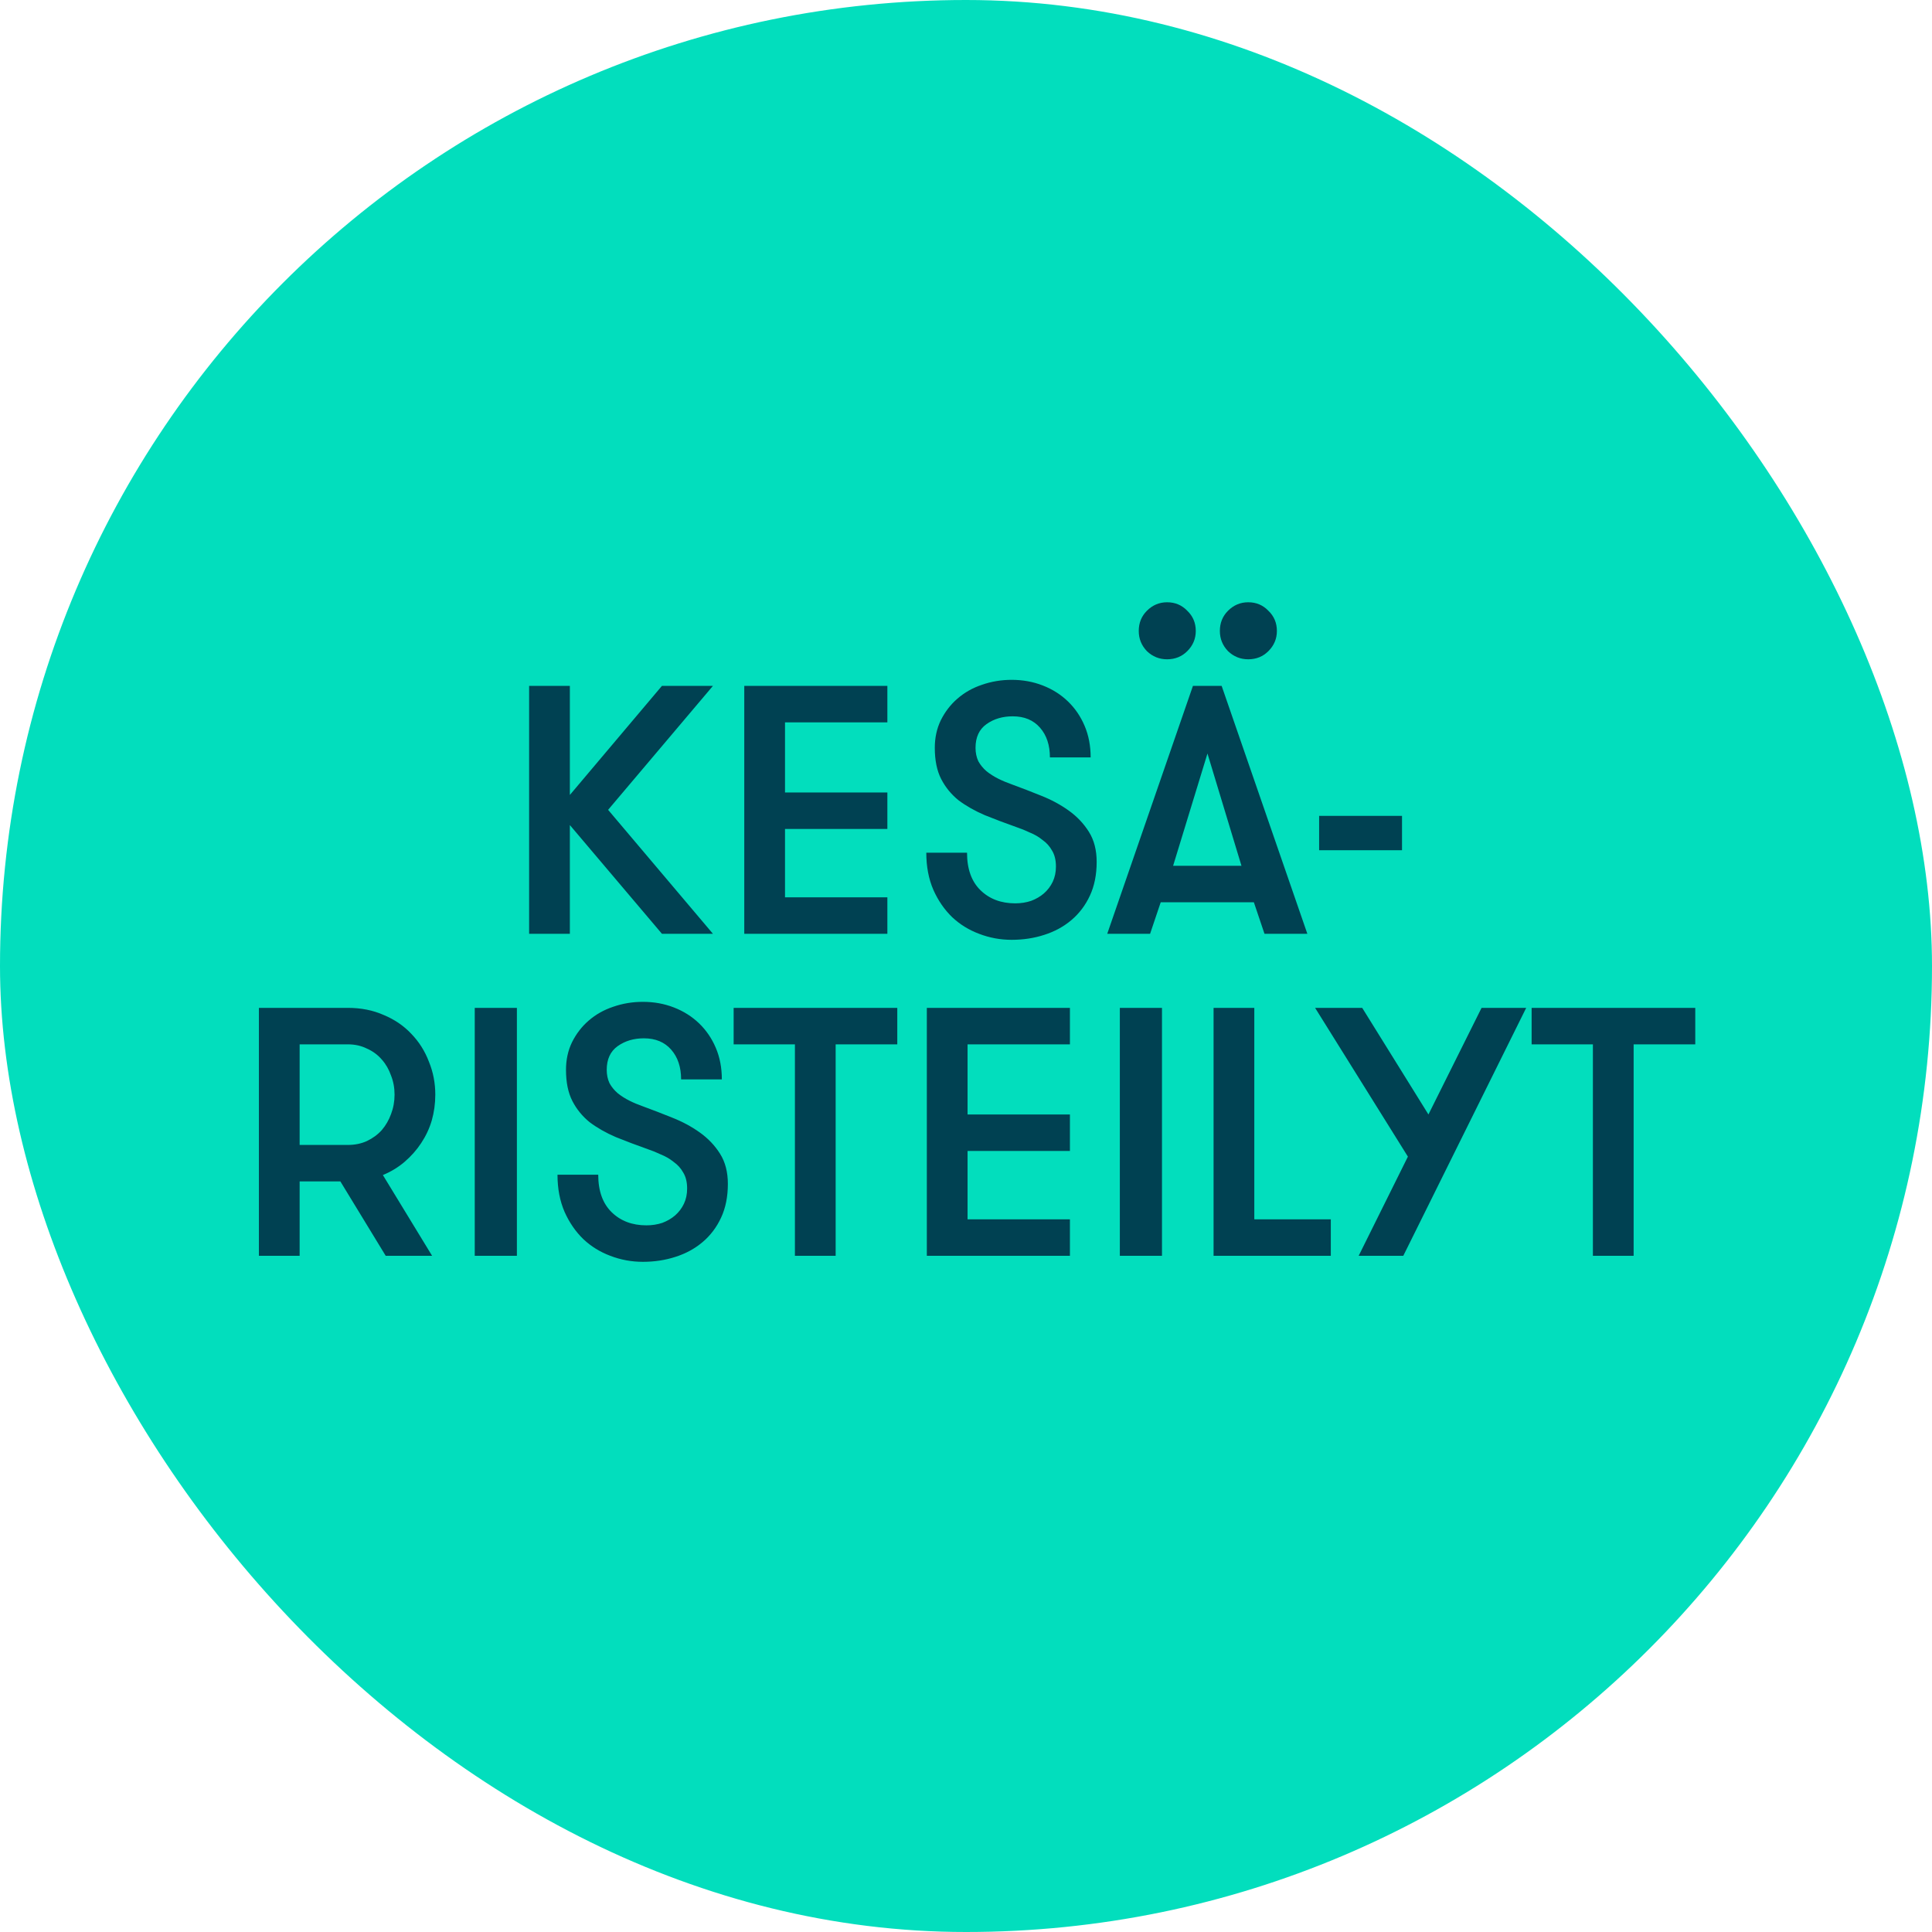 <svg width="120" height="120" viewBox="0 0 120 120" fill="none" xmlns="http://www.w3.org/2000/svg">
<rect width="120" height="120" rx="60" fill="#02DEBD"/>
<path d="M35.395 51.246V58H32.865V42.6H35.395V49.376L41.115 42.6H44.283L37.771 50.3L44.283 58H41.115L35.395 51.246ZM48.758 44.866V49.222H55.116V51.488H48.758V55.734H55.116V58H46.228V42.6H55.116V44.866H48.758ZM60.064 52.962C60.064 53.974 60.343 54.751 60.9 55.294C61.458 55.837 62.176 56.108 63.056 56.108C63.408 56.108 63.738 56.057 64.046 55.954C64.354 55.837 64.618 55.683 64.838 55.492C65.073 55.287 65.256 55.045 65.388 54.766C65.52 54.487 65.586 54.172 65.586 53.82C65.586 53.424 65.506 53.094 65.344 52.83C65.198 52.566 65 52.346 64.75 52.17C64.516 51.979 64.252 51.825 63.958 51.708C63.68 51.576 63.408 51.466 63.144 51.378C62.44 51.129 61.78 50.879 61.164 50.63C60.548 50.366 60.006 50.058 59.536 49.706C59.082 49.339 58.722 48.899 58.458 48.386C58.194 47.873 58.062 47.227 58.062 46.45C58.062 45.819 58.187 45.247 58.436 44.734C58.7 44.206 59.045 43.759 59.47 43.392C59.91 43.011 60.416 42.725 60.988 42.534C61.575 42.329 62.191 42.226 62.836 42.226C63.526 42.226 64.171 42.343 64.772 42.578C65.374 42.813 65.894 43.143 66.334 43.568C66.774 43.993 67.119 44.499 67.368 45.086C67.618 45.673 67.742 46.325 67.742 47.044H65.212C65.212 46.281 65.007 45.665 64.596 45.196C64.186 44.727 63.621 44.492 62.902 44.492C62.272 44.492 61.729 44.653 61.274 44.976C60.82 45.299 60.592 45.79 60.592 46.45C60.592 46.758 60.651 47.037 60.768 47.286C60.9 47.521 61.069 47.726 61.274 47.902C61.494 48.078 61.736 48.232 62 48.364C62.264 48.496 62.543 48.613 62.836 48.716C63.438 48.936 64.046 49.171 64.662 49.42C65.293 49.669 65.865 49.977 66.378 50.344C66.892 50.711 67.31 51.151 67.632 51.664C67.955 52.177 68.116 52.801 68.116 53.534C68.116 54.326 67.977 55.023 67.698 55.624C67.42 56.225 67.038 56.731 66.554 57.142C66.07 57.553 65.506 57.861 64.86 58.066C64.23 58.271 63.555 58.374 62.836 58.374C62.132 58.374 61.458 58.249 60.812 58C60.182 57.765 59.624 57.421 59.14 56.966C58.656 56.497 58.268 55.932 57.974 55.272C57.681 54.597 57.534 53.827 57.534 52.962H60.064ZM81.202 58H78.54L77.88 56.042H72.094L71.434 58H68.772L74.096 42.6H75.878L81.202 58ZM72.864 53.776H77.11L74.998 46.802L72.864 53.776ZM75.768 39.19C75.768 38.691 75.937 38.273 76.274 37.936C76.626 37.584 77.044 37.408 77.528 37.408C78.027 37.408 78.445 37.584 78.782 37.936C79.134 38.273 79.31 38.691 79.31 39.19C79.31 39.674 79.134 40.092 78.782 40.444C78.445 40.781 78.027 40.95 77.528 40.95C77.044 40.95 76.626 40.781 76.274 40.444C75.937 40.092 75.768 39.674 75.768 39.19ZM70.73 39.19C70.73 38.691 70.899 38.273 71.236 37.936C71.588 37.584 72.006 37.408 72.49 37.408C72.989 37.408 73.407 37.584 73.744 37.936C74.096 38.273 74.272 38.691 74.272 39.19C74.272 39.674 74.096 40.092 73.744 40.444C73.407 40.781 72.989 40.95 72.49 40.95C72.006 40.95 71.588 40.781 71.236 40.444C70.899 40.092 70.73 39.674 70.73 39.19ZM87.082 52.808H81.934V50.674H87.082V52.808Z" fill="#004152"/>
<path d="M16.081 62.6H21.603C22.424 62.6 23.165 62.747 23.825 63.04C24.499 63.319 25.071 63.707 25.541 64.206C26.025 64.705 26.391 65.284 26.641 65.944C26.905 66.589 27.037 67.271 27.037 67.99C27.037 68.547 26.963 69.083 26.817 69.596C26.67 70.095 26.45 70.564 26.157 71.004C25.878 71.429 25.533 71.818 25.123 72.17C24.727 72.507 24.279 72.779 23.781 72.984L26.839 78H23.957L21.141 73.38H18.611V78H16.081V62.6ZM21.603 71.114C22.043 71.114 22.439 71.033 22.791 70.872C23.157 70.696 23.465 70.469 23.715 70.19C23.964 69.897 24.155 69.567 24.287 69.2C24.433 68.819 24.507 68.415 24.507 67.99C24.507 67.565 24.433 67.169 24.287 66.802C24.155 66.421 23.964 66.091 23.715 65.812C23.465 65.519 23.157 65.291 22.791 65.13C22.439 64.954 22.043 64.866 21.603 64.866H18.611V71.114H21.603ZM29.487 62.6H32.105V78H29.487V62.6ZM37.157 72.962C37.157 73.974 37.436 74.751 37.993 75.294C38.55 75.837 39.269 76.108 40.149 76.108C40.501 76.108 40.831 76.057 41.139 75.954C41.447 75.837 41.711 75.683 41.931 75.492C42.166 75.287 42.349 75.045 42.481 74.766C42.613 74.487 42.679 74.172 42.679 73.82C42.679 73.424 42.599 73.094 42.437 72.83C42.291 72.566 42.093 72.346 41.843 72.17C41.608 71.979 41.344 71.825 41.051 71.708C40.773 71.576 40.501 71.466 40.237 71.378C39.533 71.129 38.873 70.879 38.257 70.63C37.641 70.366 37.099 70.058 36.629 69.706C36.175 69.339 35.815 68.899 35.551 68.386C35.287 67.873 35.155 67.227 35.155 66.45C35.155 65.819 35.28 65.247 35.529 64.734C35.793 64.206 36.138 63.759 36.563 63.392C37.003 63.011 37.509 62.725 38.081 62.534C38.668 62.329 39.284 62.226 39.929 62.226C40.618 62.226 41.264 62.343 41.865 62.578C42.467 62.813 42.987 63.143 43.427 63.568C43.867 63.993 44.212 64.499 44.461 65.086C44.711 65.673 44.835 66.325 44.835 67.044H42.305C42.305 66.281 42.1 65.665 41.689 65.196C41.279 64.727 40.714 64.492 39.995 64.492C39.364 64.492 38.822 64.653 38.367 64.976C37.913 65.299 37.685 65.79 37.685 66.45C37.685 66.758 37.744 67.037 37.861 67.286C37.993 67.521 38.162 67.726 38.367 67.902C38.587 68.078 38.829 68.232 39.093 68.364C39.357 68.496 39.636 68.613 39.929 68.716C40.531 68.936 41.139 69.171 41.755 69.42C42.386 69.669 42.958 69.977 43.471 70.344C43.984 70.711 44.403 71.151 44.725 71.664C45.048 72.177 45.209 72.801 45.209 73.534C45.209 74.326 45.07 75.023 44.791 75.624C44.513 76.225 44.131 76.731 43.647 77.142C43.163 77.553 42.599 77.861 41.953 78.066C41.322 78.271 40.648 78.374 39.929 78.374C39.225 78.374 38.55 78.249 37.905 78C37.275 77.765 36.717 77.421 36.233 76.966C35.749 76.497 35.361 75.932 35.067 75.272C34.774 74.597 34.627 73.827 34.627 72.962H37.157ZM49.374 64.866H45.568V62.6H55.732V64.866H51.904V78H49.374V64.866ZM60.097 64.866V69.222H66.455V71.488H60.097V75.734H66.455V78H57.567V62.6H66.455V64.866H60.097ZM69.555 62.6H72.173V78H69.555V62.6ZM82.659 75.734V78H75.377V62.6H77.907V75.734H82.659ZM87.161 78H84.389L87.447 71.84L81.683 62.6H84.609L88.723 69.222L92.023 62.6H94.795L87.161 78ZM98.938 64.866H95.132V62.6H105.296V64.866H101.468V78H98.938V64.866Z" fill="#004152"/>
</svg>
